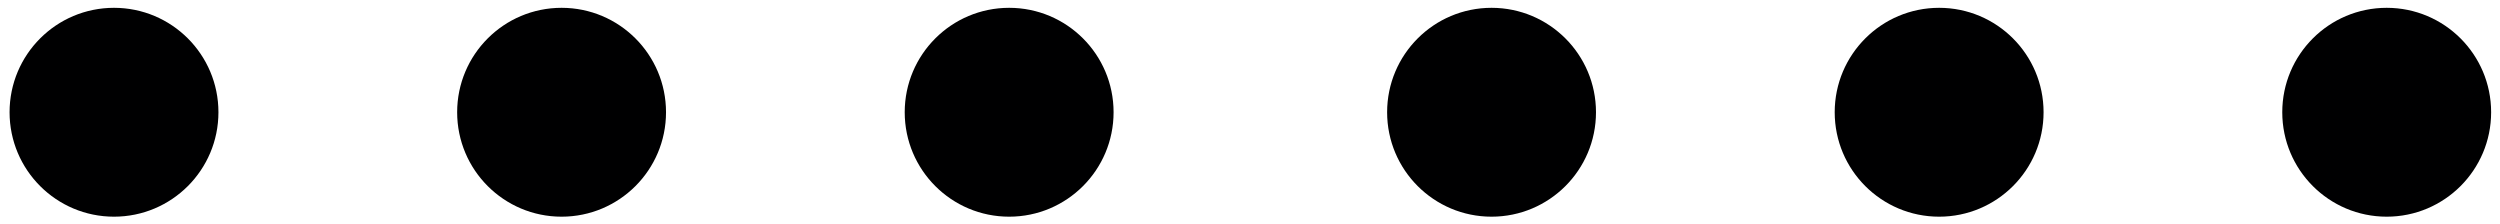 <svg width="245" height="22" viewBox="0 0 245 22" fill="none" xmlns="http://www.w3.org/2000/svg">
<path d="M21.407 11C21.407 16.653 16.825 21.235 11.172 21.235C5.52 21.235 0.938 16.653 0.938 11C0.938 5.348 5.52 0.766 11.172 0.766C16.825 0.766 21.407 5.348 21.407 11Z" fill="#000001"/>
<path d="M65.27 11C65.27 16.653 60.688 21.235 55.035 21.235C49.383 21.235 44.801 16.653 44.801 11C44.801 5.348 49.383 0.766 55.035 0.766C60.688 0.766 65.27 5.348 65.27 11Z" fill="#000001"/>
<path d="M109.131 11C109.131 16.653 104.549 21.235 98.897 21.235C93.244 21.235 88.662 16.653 88.662 11C88.662 5.348 93.244 0.766 98.897 0.766C104.549 0.766 109.131 5.348 109.131 11Z" fill="#000001"/>
<path d="M156.407 11C156.407 16.653 151.825 21.235 146.172 21.235C140.52 21.235 135.938 16.653 135.938 11C135.938 5.348 140.52 0.766 146.172 0.766C151.825 0.766 156.407 5.348 156.407 11Z" fill="#000001"/>
<path d="M200.27 11C200.27 16.653 195.688 21.235 190.035 21.235C184.383 21.235 179.801 16.653 179.801 11C179.801 5.348 184.383 0.766 190.035 0.766C195.688 0.766 200.27 5.348 200.27 11Z" fill="#000001"/>
<path d="M244.131 11C244.131 16.653 239.549 21.235 233.897 21.235C228.244 21.235 223.662 16.653 223.662 11C223.662 5.348 228.244 0.766 233.897 0.766C239.549 0.766 244.131 5.348 244.131 11Z" fill="#000001"/>
</svg>
